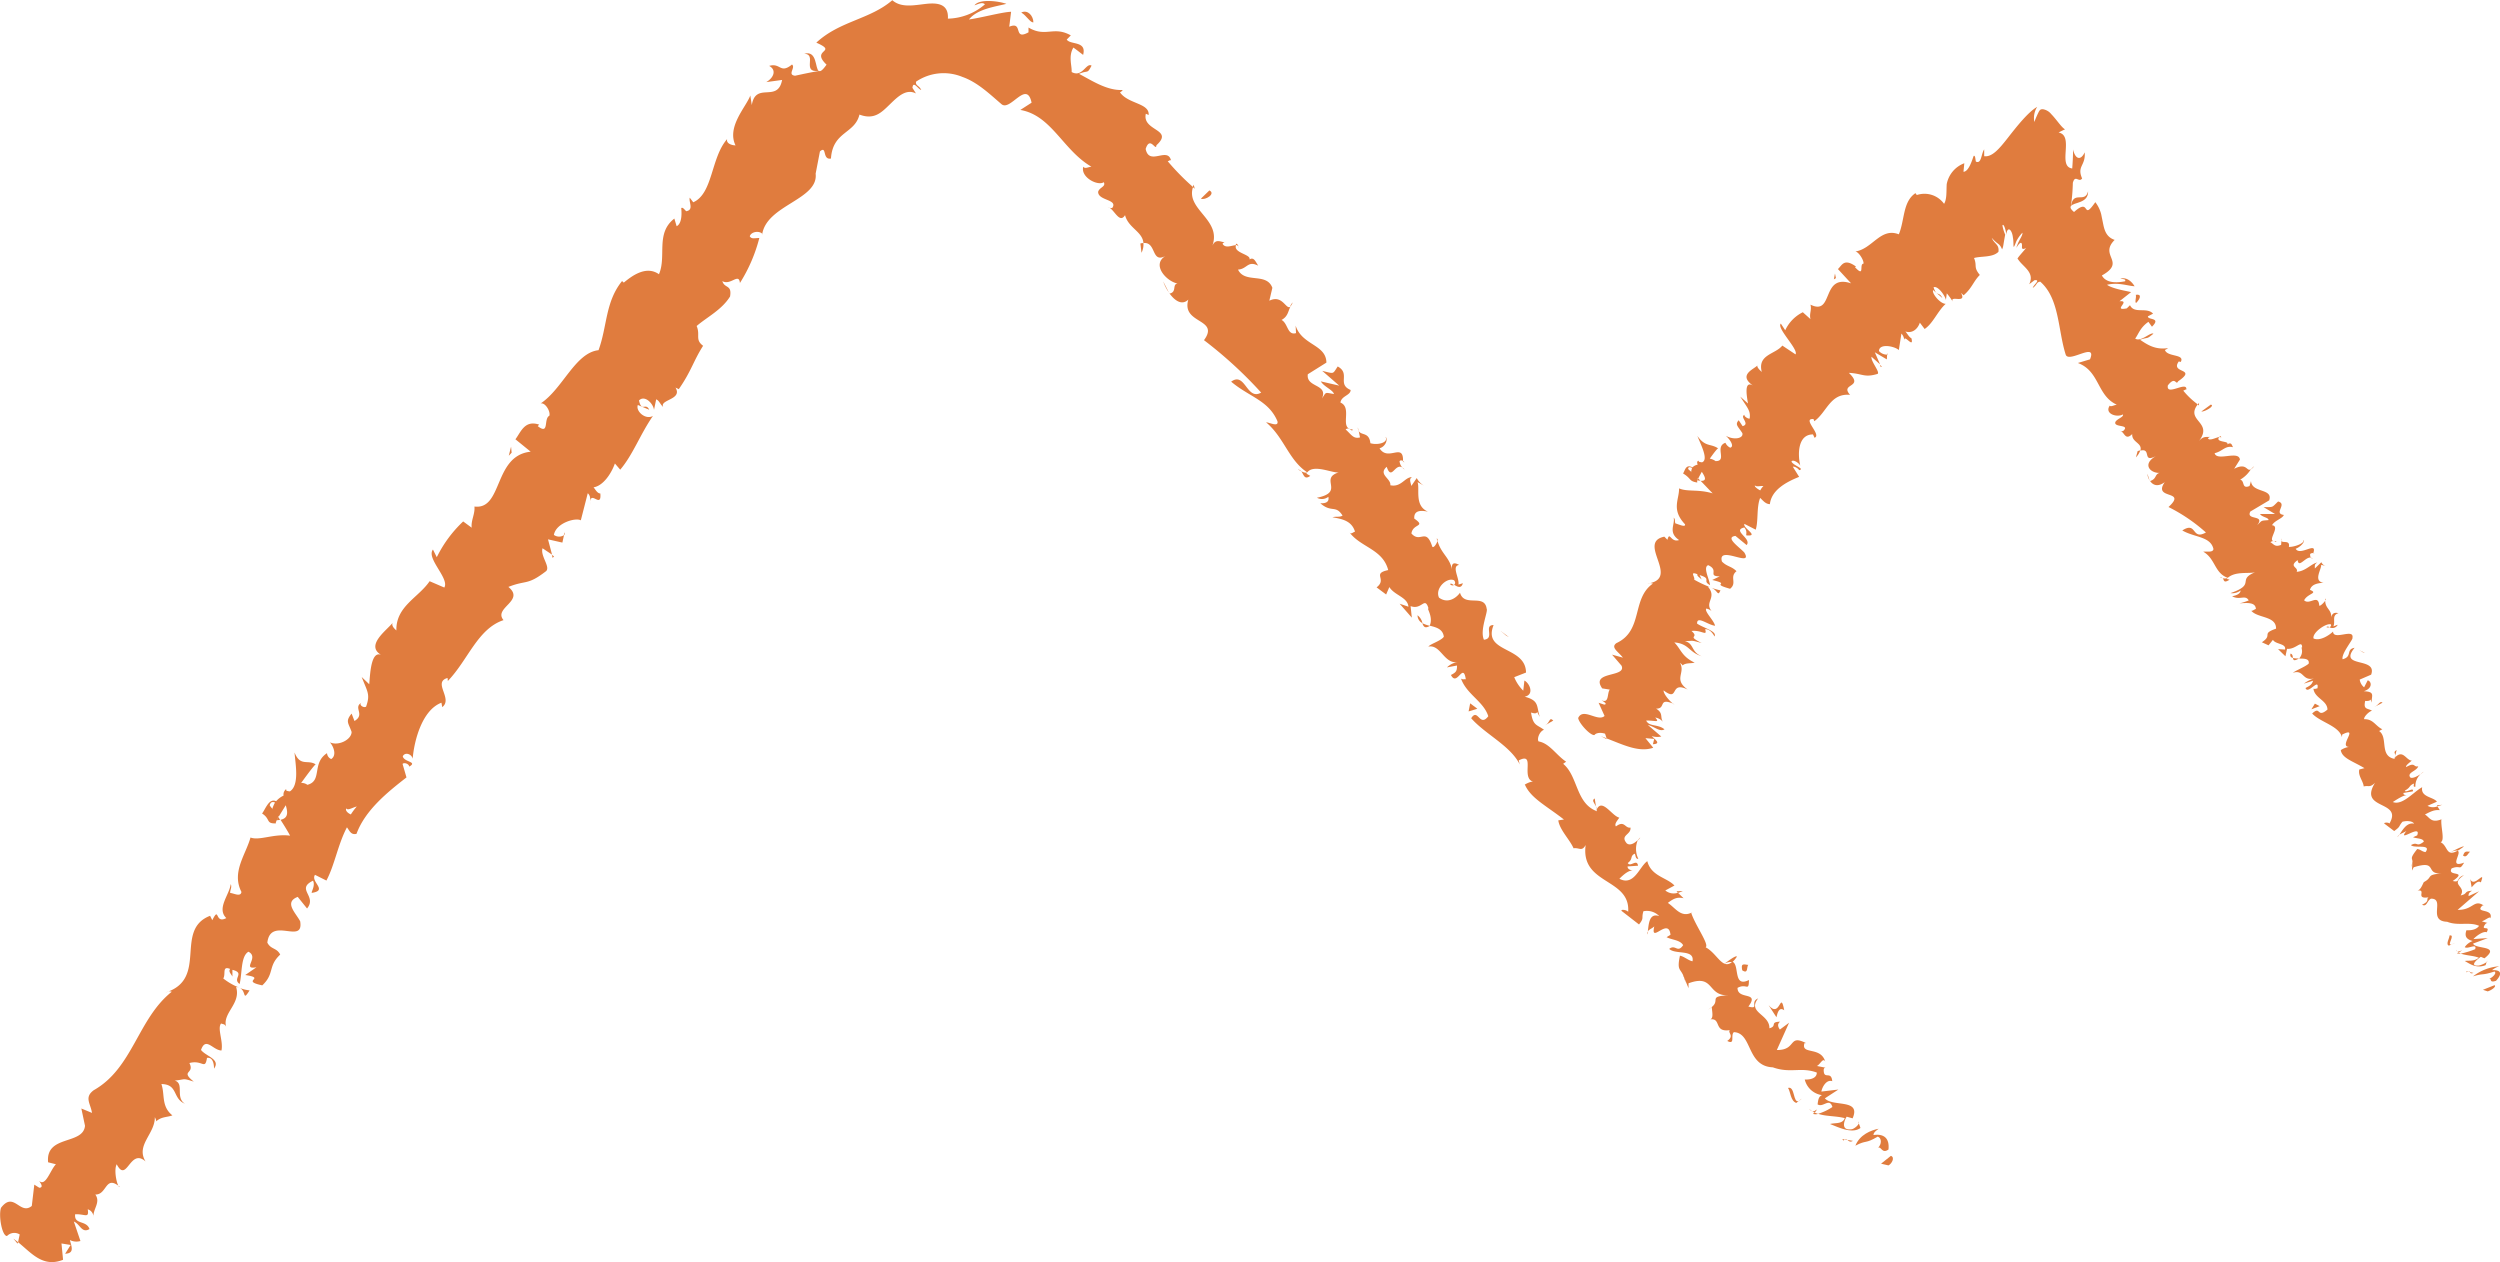 <svg id="Layer_1" data-name="Layer 1" xmlns="http://www.w3.org/2000/svg" viewBox="0 0 568.47 286.99"><defs><style>.cls-1{fill:#e07c3e;}</style></defs><path class="cls-1" d="M443.09,536c.73-.37,1.54-1.81.55-2.18l-2.24,1.79Z" transform="translate(-13.67 -271)"/><path class="cls-1" d="M440.85,527.66c-1.75.34-4.31,1.36-5.29,3.86,2.59-1.38,2.14-.32,5.09-2.07,1,.37.84,1.81.09,2.52.71-.35.87,1.48,2.35.41.26-2.55-1-3.63-3.43-3.3C439.74,528.36,440.47,528,440.85,527.66Z" transform="translate(-13.67 -271)"/><path class="cls-1" d="M376.57,454.37l.12.69A1.11,1.11,0,0,0,376.57,454.37Z" transform="translate(-13.67 -271)"/><path class="cls-1" d="M343.4,403.81a.7.7,0,0,0,.87.24C343.88,403.79,343.55,403.59,343.4,403.81Z" transform="translate(-13.67 -271)"/><path class="cls-1" d="M340.35,393.46c.07.23.12.41.17.62C340.61,393.74,340.61,393.46,340.35,393.46Z" transform="translate(-13.67 -271)"/><path class="cls-1" d="M376.57,454.37l-.28-1.81C375.49,453,376.25,453.63,376.57,454.37Z" transform="translate(-13.67 -271)"/><path class="cls-1" d="M425.93,524.29a2.12,2.12,0,0,0,1.15,0,6.71,6.71,0,0,1-.82-.34Z" transform="translate(-13.67 -271)"/><path class="cls-1" d="M394.9,473.66l.31.38a9.75,9.75,0,0,0,1.13-.43Z" transform="translate(-13.67 -271)"/><path class="cls-1" d="M408.62,488.53c-.23-.4-2.08,1.1-2.95,1.67.89-.47,1.46-.54,1.86-.36A7.22,7.22,0,0,0,408.62,488.53Z" transform="translate(-13.67 -271)"/><path class="cls-1" d="M428.76,513.93l.65.14Z" transform="translate(-13.67 -271)"/><path class="cls-1" d="M386.1,462.11a2.84,2.84,0,0,0,.55-.67A2.22,2.22,0,0,0,386.1,462.11Z" transform="translate(-13.67 -271)"/><path class="cls-1" d="M40.9,540.88l-.34-.24C40.69,540.88,40.8,541,40.9,540.88Z" transform="translate(-13.67 -271)"/><polygon class="cls-1" points="4 282.8 4.09 282.45 3.03 281.64 4 282.8"/><path class="cls-1" d="M332.68,375.87V376C333.18,376.24,333,376,332.68,375.87Z" transform="translate(-13.67 -271)"/><path class="cls-1" d="M196.55,283.23c3,.06-.7,4.39,3.29,3.88C199,286.66,199.53,282.37,196.55,283.23Z" transform="translate(-13.67 -271)"/><path class="cls-1" d="M425.73,523.69a4.94,4.94,0,0,1-.66-.55A1.32,1.32,0,0,0,425.73,523.69Z" transform="translate(-13.67 -271)"/><path class="cls-1" d="M199.84,287.11h0l.4-.06Z" transform="translate(-13.67 -271)"/><path class="cls-1" d="M307.6,339.77a3.46,3.46,0,0,0-.61,1A2.23,2.23,0,0,0,307.6,339.77Z" transform="translate(-13.67 -271)"/><path class="cls-1" d="M322.6,369.05l-.16-.85A1.73,1.73,0,0,0,322.6,369.05Z" transform="translate(-13.67 -271)"/><path class="cls-1" d="M295.3,327.49c-.1-.46.09-.77-.52-1.09a1.2,1.2,0,0,0-.13.32C295,326.71,295.33,326.87,295.3,327.49Z" transform="translate(-13.67 -271)"/><path class="cls-1" d="M285.1,313a3.46,3.46,0,0,0-.19.54l.43.38Z" transform="translate(-13.67 -271)"/><path class="cls-1" d="M70.42,496.2a8.3,8.3,0,0,1-2.22-.55C69.74,496.39,68.76,498.86,70.42,496.2Z" transform="translate(-13.67 -271)"/><path class="cls-1" d="M426.79,523.27c-.47.38-.78.51-1.06.42l.53.3A1.47,1.47,0,0,0,426.79,523.27Z" transform="translate(-13.67 -271)"/><path class="cls-1" d="M279.45,337.5,278.17,335A10.07,10.07,0,0,0,279.45,337.5Z" transform="translate(-13.67 -271)"/><path class="cls-1" d="M142,392.06l-.13.69A.55.55,0,0,0,142,392.06Z" transform="translate(-13.67 -271)"/><path class="cls-1" d="M273.23,328.48a4.17,4.17,0,0,0,.44-2.21,2.25,2.25,0,0,0-.69.1Z" transform="translate(-13.67 -271)"/><path class="cls-1" d="M68.17,495.64h0Z" transform="translate(-13.67 -271)"/><path class="cls-1" d="M62.33,514c1.57-2.15-1.8-2.77-2.95-4.25,1.08-3.12,2.72.09,4.65.12.45-2.11-1-5-.09-6.14.48.2.8.07,1.14.71-.85-3.14,3.44-5.2,2.28-9a2.07,2.07,0,0,1,.81.17,13.88,13.88,0,0,1-3.73-2.12c.63-1-.36-2.95,1.57-2.16-.47.57.18,1.09.51,1.73l0-1.53c3,.74-.14,2,1.64,3.22.61-2.56.23-6.28,2-7.34,2.58,1.3-1.69,4.14,1.82,3.54l-2.55,1.76c5,.75-1.26,1.27,3.88,2.35,2.85-2.66,1.22-4.34,4.08-7-.83-1.61-2.11-1.11-2.93-2.72.72-6.07,8.35.6,7.47-4.84-1-1.93-3.75-4.32-.56-5.56l2.12,2.64c2.36-2.85-2.64-4.38,1.36-6.32.65,1.29-.77,3-.14,2.75,3.54-.6-.5-2.5.59-4.08l2.59,1.3c1.87-3.49,2.62-8.23,4.67-12.1.56.68.88,1.81,2.18,1.47,1.94-5.33,7-9.44,11.36-12.82l-.89-3.07c.29-.38,1.42-.09,1.52.61,2-1.16-1.23-1-1.47-2.35.53-1.07,2.06-.47,2.25.56.34-4.18,2.17-11.1,6.54-12.74l.18,1c2.52-1.88-2.27-5.66,1.21-6.63l.06.69c4.57-4.72,6.78-11.9,12.67-13.84-2.4-2.81,5-4.37,1.1-7.55,4.13-1.64,4.26-.26,8.59-3.6,1-1-1.38-3.48-.82-5.19l2.16,1.45-.92-3.48,3.27.74.37-1.7a2,2,0,0,1-2.3-.05c.47-2.74,5-4,6.12-3.31l1.58-6.17c.79.71.52,1.74.62,2.76-.38-4.12,2.58,1.09,2.24-2.7-.71,0-1.16-1-1.55-1.4,2.12-.31,4-3,4.86-5.42l1.21,1.41c2.89-3.38,4.6-8.16,7.45-12.23-1.7,1-4-1.11-3.44-2.48l2.59,1.08c-.86-1.74-1.72.66-2.33-2.11,1.31-1.34,3.28.76,3.41,2.14l.5-2.4c.75.36.81,1,1.59,1.75-.88-1.73,4.48-1.63,2.8-4.42l.75.36c2.84-4.07,3.34-6.45,5.53-9.86-1.91-1.42-.58-2.42-1.47-4.5,2.31-2,5.72-3.66,7.6-6.72.46-2.75-1.24-1.75-1.76-3.49,1.89,1.08,3.76-2,4,.43a35.65,35.65,0,0,0,4.41-10.23c-1.06,0-1.76.31-2.17-.39.27-1,2-1.33,2.8-.62l0,.34c.86-6.93,13.12-8,12.15-14.16l0,.34,1-5.19c1.65-1.47.47,2,2.51,1.61.41-6.22,5.42-5.57,6.48-10,3.32,1.27,5-.46,6.85-2.26s3.74-3.69,6-2.54l-.8-1.27c.17-1.77,1.3.35,2,.47-.5-1.06-1.36-.94-1.18-1.88a11.15,11.15,0,0,1,10.51-1.09c3.42,1.2,6.11,3.8,8.9,6.19,2,1.79,5.74-5.66,6.86-.32L245.68,296c7.12,1.23,9.68,9.14,16.17,12.91-.77.06-1.44.56-1.86,0-.66,2.4,3.31,4.45,4.67,3.52.53,1.06-1,1.12-1.29,2.2,0,2,4.41,1.67,3.28,3.55-.18.31-.79,0-1.09-.11,1.4.25,2.61,4,3.93,1.85.74,2.92,4,3.74,4.18,6.35,3-.33,1.72,4.68,5,2.94-3.24,2,.28,5.81,2.77,6.26-1.29.16-.11,1.95-1.82,2.28,1.19,1.64,2.83,2.77,4.26,1.37-1.66,5.63,7.25,4.23,3.56,9.23a96.41,96.41,0,0,1,13,11.92c-3.3,1.92-3.6-4.86-6.82-2.48,4.13,3.49,8.5,4.22,10.53,9,.29,1.4-1.8.26-2.59.24,4.14,3.48,5.14,8.62,9.38,11.39-.31.17-.9,0-1.4-.28.59.71.67,2.09,2.07,1.07l-.87-.5c1.33-2.58,6.37.22,7.58-.36-5,1.37,1.41,4.52-5.2,5.83a2.35,2.35,0,0,0,2.6-.22c.2.94-.22,1.54-1.82,1.48,2.56,2.25,3.48.28,5.05,2.8-.71.44-1.31.11-2.3.38,2.18.39,4.37.78,5.13,3.27-.51.14-.91.74-1.3.1,2.54,3.49,7.61,3.83,8.85,8.64-3.82.81-.13,2-2.64,3.93l2.17,1.62.73-1.69c1.17,1.9,4.17,2.3,4.34,4.47l-2-.68,2.77,3.17-.28-2.63c2.59,1,3.21-2.39,4.09.57-.6-.32,1.17,1.89.25,3.88h0c1.45.37,3,.73,3.22,2.52-.61.92-3.1,1.64-3.51,2.24,2.81-.54,3.51,3.95,6.61,3.53a4.35,4.35,0,0,0-2.39,1.2l2.29-.43c0,1.24-.19,1.55-1.38,2.15,1.4,2.8,2.77-3.06,3.38,1-.3-.14-.49.15-1.09-.17,1.29,3.6,5.13,5.16,6.2,8.55-2,2.63-2.34-2-3.89.46,3.3,3.72,8.9,6.22,11.05,10.51l-.24-.92c4-2.06.28,4.15,3.42,4.87-.61-.28-2.47.83-2,.67,1.34,3.06,4.83,4.75,8.86,7.9l-1.28.19c.3,2.17,2.62,4.38,3.47,6.35,1.29-.21,1.87.84,2.75-.75-1.23,9.13,10.2,7.45,9.67,15.2-.45-.52-1.82-.61-1.48-.19l3.94,3.06c1.24-1.56.49-1.26,1-3a3.9,3.9,0,0,1,3.6,1.1c-2.37-.82-2.38,2-2.6,3.47.36-.51,1.06-.69,1.48-1.14-1,4.2,3.25-2.24,3.68,1.92l-.89.54c1.21.65,3.06.6,3.77,1.82-1.31,1.92-1.72-.31-3.17.85,1.42,1.37,5.79,0,5.3,2.81-1-.19-1.84-1.07-2.86-1.27-.68,3.2,0,2.92.64,4.26l-.05-.14,1.36,3.27,0-1.11c6-2.2,4.13,3,9.2,2.72-4.85.22-1.9,1.09-3.92,2.68.09,1.09.44,2.56-.34,2.8,2.59-.33.71,3,4.44,2.45-.52.66,1.14,1.25-.58,2.46,1.92,1,.67-1.35,1.52-2,4.23.17,2.83,7.75,8.85,8,4,1.44,6.41-.15,10,1.19,0,1.79-2.74,1.58-2.74,1.58a4.71,4.71,0,0,0,3.92,3.55c-.75.3-.86,1-1,2.1,1.26.83,2.69-1.63,3.37.6a11.92,11.92,0,0,1-3.25,1.54c1.78.63,4.18.47,6.06,1-.52,1.41-2.24,1-3.35,1.33,2,.78,5,2.29,6.92.9l-.52-1.44c.65.37-.92,1.76-1.61,1.74-2.5.3-1.49-2.18-1-2.87l1.34.38c2-4.57-4.59-2.52-6.31-4.55l3.08-2-3.87.46c.18-1.07,1.18-2.81,2.47-2.36-.23-2.53-2-.14-1.94-2.65.07-.34.24-.41.45-.41l-2-.4c.75-.33,1.43-2.06,1.91-.95-1-3.62-5.63-1.48-4.73-4.25l.35,0c-4.12-2.09-2.08,1.63-6.64,1.57l2.78-6.2-2.09,1.55c-.27-.39-.77-1.17.06-1.79-2.44.06-.57,1-2.44,1.5.08-3.24-5.12-3.54-2.56-6.79-2,.82.43,2.56-2.22,1.85,2.67-3.58-2.48-1.4-2.47-4.25,2.08-1.14,2.56,1,2.6-1.79-3.68,1.84-2.07-3.44-3.75-4.16-2.29,2-3.42-1.86-6.1-3.28.9-.58-2.4-5.06-3.27-7.81l.44-.28c-2.67,1.65-4-.85-5.76-2,1.47-1.14,2.26-1.34,3.58-1.06L395.21,474a3,3,0,0,1-2.87-.52l2.08-1.12c-1.68-1.82-5.31-2.1-6.17-5.54-1.8,1.22-3,5.77-6.35,4,.83-.84,2.3-2.18,3.25-1.8-.31-.12-1.42-.19-1.39-1l2.38-.17c-.25-1.68-1.76.43-2.34-.61,1.32-1,.4-1.43,1.54-2.12.31.13.09,1.23.87,1.18a5.17,5.17,0,0,1-.11-4.3c-.67.68-1.76,1.39-2.52.77-1.63-1.9,1.05-1.92.84-3.59-1.28.23-1.31-1.76-3.31-.26-.43-.59.41-1.4.77-2-1.66-.34-3.94-4.56-5.16-1.81l.06.37-.21-.1h0c-4.6-1.87-4.1-7.95-7.46-10.7l.68-.48c-2.25-1.48-3.76-4.18-6.27-4.61-.42-.62.25-2.33,1.24-2.64-1.61-1.22-2.5-.86-2.95-3.93,2.29.76.68-1.29,2,1-.83-2.47-.05-3.69-3.45-4.6,2.27-.46,1.14-3.06-.06-3.67l-.26,2.3a9.09,9.09,0,0,1-2.05-3.07l2.68-1.05c-.07-6.08-9.95-4.4-7.37-10.8-2.39,0,.39,3.07-2.2,3.34-1-2.17,1-6.43.62-7.05-.48-3.53-5.11-.23-6.06-3.65-.6.91-2.61,2.72-4.78,1.12-1-2.19,1.94-4.73,3.43-3.93.37.43.26.84,0,1,.72.44,1.62,1,2-.34l-1,.3c.22-1.54-1.64-4.2.15-4.46-1.77-1-1.79.26-1.51,1.65-.42-3.33-2.53-4-3.41-7.12-.19.71-.93,1.73-1.19,1.31-1.44-4.5-2.7-.65-4.74-3,.33-2.32,3.41-1.45.65-3.38-.16-2.17,2-1.78,3.11-1.58-3.16-1.35-1.79-5.16-2.37-6.72l1.49.83a4.45,4.45,0,0,1-1.67-1.75l-1.23,1.8c-.18-.93-.57-1.56.14-2-1.6-.05-2.44,2.38-4.92,1.84.23-1.53-2.85-2.42-.82-4.19,1.22,3.59,2-1.78,4.07.61a2.54,2.54,0,0,1-1.15-1.89c.18-.27.53-.19.79-.07.1-4.26-3.42.25-5.34-2.87,1.52-.41,1.94-2.25,1.35-2.58.77,1.26-1.73,1.95-3.43,1.43-.28-2.61-2.11-1.69-2.66-2.8l.3,1.48c-1.52.41-2-.68-3.27-1.81.91-.75,1.48.82,1.6,0-3.2-.11.08-4.93-2.78-6.11.21-1.54,2.31-1.62,2.32-2.86-3.18-1.34.05-3.71-2.94-5.35-1.21,1.82-.72,1.67-3.52,1l3.87,3.36L314,357.72c.79,1.27,2.77,1.95,3,2.88-2.2-.37-1.7-.51-2.72,1,1.44-3.35-3.66-2.42-3.23-5.5l4.23-2.65c-.07-4.18-5.54-3.89-7-8.41l.09,1.71c-2,.57-1.8-2.21-3.29-3,1.46-.8,1.46-1.91,2-3-1,.75-1.78-2.87-4.78-1.37l.69-2.93c-1.32-3.59-6.26-.89-7.81-4.15,2.11-.12,2.17-2.13,4.6-.88-.66-1-1-2.05-2-1.42.47-1.16-3.74-1.46-3.05-3.25-.89,0-2.43.85-3.07-.33a1.44,1.44,0,0,1,.68-.46c-.68.46-2.11-1.08-3,.93,2.19-6-6.11-8.21-4.39-13.36a55.36,55.36,0,0,1-5.75-5.86c.49-.17.67-.48.79,0-.67-3.56-5,1.22-5.81-2.8,1-3.14,2.35.72,2.45-.85,4.11-3.7-3.32-3.18-2.41-7.16l.64.29c.22-2.74-4.67-2.48-6.52-5.15a1.46,1.46,0,0,0,.63-.54c-3.61.19-7.09-2.19-9.94-3.66,2.15-.93,1.81.13,2.85-1.88-1.27-.73-2.06,2.81-4.53,1.46.09-1.45-.79-3.57.39-5.56.78.53,1.47,1.11,2.22,1.66.86-3.25-2.88-2.21-3.73-3.48l.93-.95c-3.93-2.22-5.7.54-9.62-1.79l0,1.09c-3.61,2-1.09-2.65-4.38-1.27l.42-3.4c-2,.06-6.72,1.35-9.58,1.75,1.87-2.36,5.79-2.88,8.51-3.55-1.71-.63-6.16-1.21-7.25.33.72-.2,1.76-.85,2.37-.22a13.33,13.33,0,0,1-8.42,3.25c.19-3.23-2.13-3.66-4.86-3.37s-5.69,1-7.78-.82c-5.12,4.4-11.95,4.7-17.28,9.65,5.14,2.26-1.46,1.42,2.33,5-.89,1.26-1.37,1.59-1.7,1.44-1.82.29-3.6.68-5.46,1.08-1.86-.22.21-1.85-.7-2.55-2.71,2.22-2.59-.47-5.19.32,1.7.9,1.1,2.65-.66,3.68l3.6-.49c-1,5.31-6,.28-6.89,5.72l-.34-2.19c-.85,2.49-5.44,7.09-3.36,11.35-.72,0-2.19-.38-1.9-1.44-3.73,4.23-3.2,12.37-7.71,14.38l-.8-1.05c-.27,1,1,2.78-.8,3.08-.39-.35-.81-1-1.13-.71.06.69.31,3.44-1.05,4.12l-.52-1.74c-4.34,3.35-1.72,8.56-3.5,12.66-3-2.13-6.38.57-8,1.91l-.39-.36c-3.84,4.75-3.35,10.26-5.35,15.72-5.31.58-8.13,8.78-13.18,12.12,1-.32,2.3,1.76,2,2.79-1.37.66.05,4.47-2.64,2.36l.32-.35c-3.31-1.09-4.13,1.65-5.4,3.34l3.47,2.82c-8.49.87-6.29,13.29-12.79,12.47.16,1.73-.8,3.08-.63,4.81l-1.93-1.42a28.33,28.33,0,0,0-6,8.13l-.87-1.74c-1.6,2,3.82,6.6,2.58,8.64l-3.34-1.44c-2.52,3.73-7.69,5.7-7.56,11.2-.38-.36-1.16-1-.86-1.73-1.28,1.68-6.65,5.36-2.18,7.51-2.66-1.77-2.9,3.65-3.13,6.45l-1.72-1.65c1.31,3.4,2,3.92,1,6.75-.64.39-1.89-.58-.88-1-2.3,1.16.83,2.72-1.76,4.26l-.65-1.69c-1.48,1.81-.71,2.11,0,4.17,0,1.74-3,3.29-4.94,2.36.89,1,1.59,3,.3,3.81a1.57,1.57,0,0,1-.95-1.34c-3.53,2.29-1,6.32-4.47,7.2a2.21,2.21,0,0,0-1.41-.43c1.81-2.5,3.33-4.48,3.34-4.19-1.79-1.24-3.52.6-4.85-2.74.2,2.58,1.17,7.43-1.05,8.85a3,3,0,0,1-.8-.16l-.06-.35a1.52,1.52,0,0,0-.58,1.47,5,5,0,0,0-1.69,1.28c-1.64-.78-2.42,1.81-3.2,2.79,2,1.26.77,2.38,3.25,2.24-.26.07-.1-.35.29-1.09a1.34,1.34,0,0,0,.1-.58l.12.19,1.63-2.64c.43,1.5.68,2.92-1.19,3.31.9,1.39,1.79,2.86,2.17,3.61-3.7-.49-7,1.2-9,.42-1.06,3.88-4.37,7.87-2.06,12.37-.15,1.22-1.76.3-2.57.23,0-.77.47-1.34.13-2-.28,2.43-3.27,5.52-1,7.72-2.7,1.44-1.48-2.89-3.19.48l-.5-1c-8.29,3.22-.27,14.37-10.17,17.46.64-.25,1-.38,1.45-.18C45,502.64,43.89,513.87,35,518.89c-2.23,1.63-.75,3-.41,5.17l-2.42-1L33,527c-.43,4.41-9,2-8.39,8.29l1.78.45c-1.27,1.27-2.34,5.16-3.79,3.79.15.33,1.14,1.5,0,1.55l-1.13-.71-.57,4.85c-2.7,2.2-4.06-3.45-7,.42-.61,1.79.25,6.47,1.37,6.41a2.31,2.31,0,0,1,2.88-.35l-.37,1.76c3.07,2.49,5.65,5.83,10.23,4l-.36-3.71,2.09.34-1.26,2c2.24-.1,1.42-1.71,1.08-3.12a3.26,3.26,0,0,0,2.4.22l-1.5-4.43c1.45.6,1.8,2.76,3.56,1.71-.69-2.07-3.55-.93-3.26-3.36,2.24-.1,3.21,1.05,2.86-1.13a1.84,1.84,0,0,1,1.31,1.81c-.19-1.86,1.71-3.38.41-5.17,2.62.09,2.25-4.27,5.24-2-.48-.87-1-3.72-.37-4.88,2.31,4.49,3-3.86,6.56-.63-2.29-3.73,2.16-6.25,2.11-10.08.16.32.49,1,.17,1.08,1.27-1.25,2.56-1,3.82-1.49-2.59-2.06-1.66-4.74-2.5-7.12,3.85.05,2.46,3.29,5.36,4.48-2.27-1.44-.07-4.61-2.33-5.27,2.57-.24,1.6-.63,4.34.24-3.24-2.59.3-1.66-1-4.23,3-.8,3.54,1.7,4-1.17C62.45,511.27,62.33,514,62.33,514Zm29.54-55.3,0,0c-.25.47-.47.87-.62,1.13C91.41,459.63,91.57,459.3,91.87,458.71Zm2.94-4.33a15.94,15.94,0,0,0-1.36,1.82c-.78-.31-1.36-1-1-1.37C92.71,455.38,93.8,454.63,94.81,454.38ZM75,454.13c.2-.87.74-.83,1.2-.65a11.07,11.07,0,0,0-.59,1.35l.19.25A4.44,4.44,0,0,1,75,454.13Z" transform="translate(-13.67 -271)"/><path class="cls-1" d="M76.7,457.13c0,.13,0,.24-.06.38a4.46,4.46,0,0,0,.72-.1l-.44-.67Z" transform="translate(-13.67 -271)"/><path class="cls-1" d="M376.72,455.18l0-.12a1,1,0,0,1-.12.39A1.13,1.13,0,0,1,376.72,455.18Z" transform="translate(-13.67 -271)"/><polygon class="cls-1" points="125.99 126.52 125.49 126.19 125.66 126.86 125.99 126.52"/><path class="cls-1" d="M388.44,482.78a1.15,1.15,0,0,0-.21.69A1.6,1.6,0,0,0,388.44,482.78Z" transform="translate(-13.67 -271)"/><path class="cls-1" d="M396.39,492.57l.58,1.9A7.74,7.74,0,0,0,396.39,492.57Z" transform="translate(-13.67 -271)"/><path class="cls-1" d="M402.08,500.56a5.32,5.32,0,0,0,.86-.57v0Z" transform="translate(-13.67 -271)"/><path class="cls-1" d="M309.59,378.18a1,1,0,0,0-.29-.25C308.45,377.45,308.92,377.85,309.59,378.18Z" transform="translate(-13.67 -271)"/><path class="cls-1" d="M338.81,413.31a7.83,7.83,0,0,1-1.73-.61C337.37,413.48,337.67,414,338.81,413.31Z" transform="translate(-13.67 -271)"/><polygon class="cls-1" points="265.92 66.77 265.95 66.75 265.78 66.5 265.92 66.77"/><path class="cls-1" d="M336,410.91a2,2,0,0,0,1.12,1.79A3,3,0,0,0,336,410.91Z" transform="translate(-13.67 -271)"/><path class="cls-1" d="M432.57,530l.31.37a1,1,0,0,1,.28-.26Z" transform="translate(-13.67 -271)"/><path class="cls-1" d="M433.16,530.1l.59.1C433.56,530.06,433.38,529.94,433.16,530.1Z" transform="translate(-13.67 -271)"/><path class="cls-1" d="M435,530.42l-1.24-.22C434,530.45,434.37,530.8,435,530.42Z" transform="translate(-13.67 -271)"/><path class="cls-1" d="M423.35,520.81l-.68.55A2.43,2.43,0,0,0,423.35,520.81Z" transform="translate(-13.67 -271)"/><path class="cls-1" d="M420.24,518.38c.57.77.54,2.94,1.88,3.41l.55-.43C421.35,521.91,421.87,517.89,420.24,518.38Z" transform="translate(-13.67 -271)"/><path class="cls-1" d="M415.83,499.57l1.78,2.74c.25-1.05.6-2.45,1.77-1.59C418.46,495.94,418.54,502.77,415.83,499.57Z" transform="translate(-13.67 -271)"/><path class="cls-1" d="M409.83,491.63c1.46,1,.95-.93,1.39-1.22C409.89,490.19,409.55,490.14,409.83,491.63Z" transform="translate(-13.67 -271)"/><path class="cls-1" d="M365,435.94l1.87-1.1C365.89,433.93,366.21,435.31,365,435.94Z" transform="translate(-13.67 -271)"/><polygon class="cls-1" points="334.3 159.93 333.94 161.77 335.93 161.16 334.3 159.93"/><polygon class="cls-1" points="342.51 144.55 343.09 144.86 341.21 143.46 342.51 144.55"/><path class="cls-1" d="M288.67,314.3l-1.93,1.87C287.67,316.63,290.22,315.06,288.67,314.3Z" transform="translate(-13.67 -271)"/><path class="cls-1" d="M248.65,276.1c0-1.45-1.25-3-2.76-2.25C247.12,274.57,247.87,276.12,248.65,276.1Z" transform="translate(-13.67 -271)"/><polygon class="cls-1" points="116.34 102.94 116.21 101.57 115.69 103.63 116.34 102.94"/><path class="cls-1" d="M579.34,496.43c.73-.19,2.11-1.11,1.55-1.41l-2.63,1.05Z" transform="translate(-13.67 -271)"/><path class="cls-1" d="M582,490.71a11.18,11.18,0,0,0-6,2.3c2.65-.79,1.76-.1,4.89-1.1.56.31-.29,1.26-1.23,1.69.72-.19-.1,1,1.58.42,1.51-1.68,1.12-2.5-.91-2.42A4.73,4.73,0,0,1,582,490.71Z" transform="translate(-13.67 -271)"/><path class="cls-1" d="M558.33,442.75l-.1.46A.65.65,0,0,0,558.33,442.75Z" transform="translate(-13.67 -271)"/><path class="cls-1" d="M542.67,413.58a.63.63,0,0,0,.71,0C543.1,413.49,542.85,413.41,542.67,413.58Z" transform="translate(-13.67 -271)"/><path class="cls-1" d="M542.42,407.16c0,.15,0,.26,0,.38C542.58,407.3,542.64,407.12,542.42,407.16Z" transform="translate(-13.67 -271)"/><path class="cls-1" d="M558.33,442.75l.31-1.2C557.82,442,558.29,442.28,558.33,442.75Z" transform="translate(-13.67 -271)"/><path class="cls-1" d="M572.33,487.75a1.78,1.78,0,0,0,.89.05,2.49,2.49,0,0,1-.49-.24Z" transform="translate(-13.67 -271)"/><path class="cls-1" d="M567.78,454.12l.14.23L569,454Z" transform="translate(-13.67 -271)"/><path class="cls-1" d="M573.9,463.51c0-.27-2.14.84-3.09,1.28.92-.37,1.42-.44,1.69-.34A12.67,12.67,0,0,0,573.9,463.51Z" transform="translate(-13.67 -271)"/><path class="cls-1" d="M579.39,480.82l.45.11Z" transform="translate(-13.67 -271)"/><path class="cls-1" d="M564.11,447a5.75,5.75,0,0,0,.68-.52A3.59,3.59,0,0,0,564.11,447Z" transform="translate(-13.67 -271)"/><path class="cls-1" d="M394.38,431.1,394,431C394.19,431.09,394.34,431.17,394.38,431.1Z" transform="translate(-13.67 -271)"/><polygon class="cls-1" points="365.32 168.07 365.26 167.86 364.01 167.4 365.32 168.07"/><path class="cls-1" d="M539.72,396.72l0,.06C540.07,396.88,540,396.77,539.72,396.72Z" transform="translate(-13.67 -271)"/><path class="cls-1" d="M488.48,314.51c-.76,2.85-3.37-.33-3.9,3.37C485.1,316.94,488.55,317.31,488.48,314.51Z" transform="translate(-13.67 -271)"/><path class="cls-1" d="M572.45,487.35a1.32,1.32,0,0,1-.25-.38C572.24,487.19,572.31,487.3,572.45,487.35Z" transform="translate(-13.67 -271)"/><path class="cls-1" d="M484.58,317.88l0,0-.05.34C484.54,318.1,484.55,318,484.58,317.88Z" transform="translate(-13.67 -271)"/><path class="cls-1" d="M526.25,377a5.39,5.39,0,0,0-.76.74A3.29,3.29,0,0,0,526.25,377Z" transform="translate(-13.67 -271)"/><path class="cls-1" d="M532.47,394l0-.54A.77.77,0,0,0,532.47,394Z" transform="translate(-13.67 -271)"/><path class="cls-1" d="M518.65,370.82c0-.29.27-.53-.17-.65l-.19.24C518.62,370.34,518.83,370.39,518.65,370.82Z" transform="translate(-13.67 -271)"/><path class="cls-1" d="M513.71,362.6l-.31.4.26.2Z" transform="translate(-13.67 -271)"/><path class="cls-1" d="M404.88,405.24a13.74,13.74,0,0,1-2.09-.61C404.35,405.29,404.23,406.75,404.88,405.24Z" transform="translate(-13.67 -271)"/><path class="cls-1" d="M573.49,487.09c-.55.24-.85.32-1,.26l.28.21A2.7,2.7,0,0,0,573.49,487.09Z" transform="translate(-13.67 -271)"/><path class="cls-1" d="M502.44,380.21l-.48-1.49A3.23,3.23,0,0,0,502.44,380.21Z" transform="translate(-13.67 -271)"/><path class="cls-1" d="M442.75,351.29l0,.44C442.86,351.67,442.89,351.54,442.75,351.29Z" transform="translate(-13.67 -271)"/><path class="cls-1" d="M499.35,375a4.25,4.25,0,0,0,1-1.59,4.15,4.15,0,0,0-.61.17Z" transform="translate(-13.67 -271)"/><path class="cls-1" d="M402.76,404.62h0Z" transform="translate(-13.67 -271)"/><path class="cls-1" d="M403.52,415.73c.67-1.2-2.47-1.9-3.95-2.93-.06-1.89,2.41.3,4.09.49-.29-1.27-2.5-3.26-2-3.91a2.59,2.59,0,0,1,1.21.58c-1.71-2.1,1.31-3-.83-5.55a3.1,3.1,0,0,1,.76.21,26.67,26.67,0,0,1-3.89-1.81c.26-.59-1.17-2,.75-1.23-.24.32.47.73.95,1.19l-.47-1c2.88.85.46,1.28,2.38,2.28-.23-1.57-1.64-4.06-.43-4.54,2.62,1.19-.26,2.5,2.62,2.55l-1.7.82c4.55,1.11-.72.67,4.06,2,1.68-1.34-.22-2.64,1.46-4-1.18-1.17-2.13-1-3.31-2.19-1.12-3.93,7.32,1.59,5.07-2.08-1.38-1.42-4.4-3.43-2-3.75l2.54,2.08c1.26-1.48-3.44-3.33-.53-4,.91,1,.14,1.87.62,1.81,2.87.2-1.1-1.75-.58-2.62l2.56,1.31c.63-2,.15-5,1-7.22.65.57,1.19,1.38,2.22,1.42.36-3.2,3.63-5,6.65-6.21l-1.42-2.28c.17-.19,1.18.27,1.42.76,1.39-.33-1.25-1-1.74-1.94.21-.6,1.63.17,2,.92-.65-2.78-.49-7.13,2.89-7.11l.35.76c1.75-.62-3-4.5-.22-4.25l.17.49c2.88-2.07,3.59-6.41,8.13-6-2.41-2.69,3.36-1.55-.28-5,3.16.15,3.47,1.16,6.53.24.65-.38-1.59-2.88-1.37-3.9l1.94,1.73-1.19-2.75,2.73,1.62.07-1.08a2.42,2.42,0,0,1-1.85-.81c0-1.81,3.51-1.14,4.51-.23l.59-3.75c.7.78.59,1.4.79,2.16-.75-3,2.17,1.7,1.49-1.09-.57-.27-1-1.16-1.38-1.55,1.65.55,2.86-.67,3.29-2l1.09,1.44c1.93-1.29,2.9-4,4.79-5.72-1.24,0-3.22-2.38-2.86-3.13l2.1,1.8c-.8-1.59-1.29-.21-2-2.43.93-.45,2.6,1.84,2.81,2.88l.2-1.51a16.16,16.16,0,0,1,1.36,1.89c-.8-1.6,3.32.64,1.86-2l.6.56c1.94-1.66,2.2-3.14,3.69-4.63-1.52-1.83-.55-2-1.32-3.85,1.66-.48,4.23-.07,5.55-1.41.25-1.72-1-1.8-1.51-3.18,1.4,1.65,1.73,1.12,2.34,2.63.33-.71.21-.77.71-3.35a9.35,9.35,0,0,1-.63-2.07c.18-.58.71.62.84,1.84v.29c.32-2.28,1.38-1.08,1.54.59.31,1.52-.2,3.47.81.76l-.11.26a8,8,0,0,1,1.47-2.12c.06.83-.9,1.66-1.39,3.46,1.05-1.76,1.29-1.11,1.29-.57s-.17,1.11.93.61c-1.09,1.28-1.63,1.87-1.82,2.18s-.17.12,0,.39a7.51,7.51,0,0,0,.83,1c1.24,1.29,2.77,2.5,1.69,4.66l1.2-.92c1.59-.21-.32,1.14-.37,1.74,1-.68.78-1.33,1.69-1.41,4.39,3.82,4,11,5.79,16.6.72,2,7.22-3.07,5.52,1.06l-2.76.83c5,1.85,4.31,7.43,8.85,9.48-.68.12-1.4.56-1.59.21-1.29,1.8,1.56,2.81,3,2,.17.64-1.2.9-1.71,1.68-.57,1.37,3.33.53,1.85,2-.24.24-.69.13-.91.08,1.13,0,1.15,2.4,2.87.71-.16,1.91,2.4,2,1.85,3.77,2.65-.66.29,2.93,3.57,1.22-3.32,1.9-1.24,3.93.8,3.84-1.16.31-.59,1.35-2.15,1.85.62.93,1.75,1.43,3.33.25-2.86,4.13,5.26,1.64.85,5.66a38.56,38.56,0,0,1,8.51,5.79c-3.32,1.87-2-2.63-5.37-.46,2.79,1.62,6.43,1.33,7.08,4.21-.07.89-1.63.5-2.31.62,2.8,1.62,2.51,4.86,5.58,5.95a1.84,1.84,0,0,1-1.17.08c.37.36.12,1.27,1.57.33l-.65-.17c1.75-2,5.52-1,6.7-1.62-4.69,1.83.21,2.78-5.86,4.85a3.15,3.15,0,0,0,2.32-.61c-.05.58-.55,1.06-1.93,1.32,1.72,1,3-.45,3.77.95a13.36,13.36,0,0,1-2.1.67c1.82-.14,3.65-.27,3.73,1.26-.47.18-1,.66-1.15.3,1.41,1.88,5.78,1.19,5.74,4.19-3.52,1.22-.59,1.36-3.23,3.09l1.52.7,1-1.25c.57,1.06,3.1.8,2.74,2.21l-1.58-.1,1.68,1.63.37-1.7c2,.21,3.36-2.16,3.43-.33-.45-.11.59,1.06-.69,2.55h0c1.17,0,2.4,0,2.18,1.15-.75.71-3.09,1.62-3.59,2.09,2.57-.84,2.07,2,4.88,1.26a7.42,7.42,0,0,0-2.38,1.2l2.1-.67c-.31.83-.55,1.07-1.73,1.66.52,1.64,3.17-2.5,2.71.09-.23,0-.47.19-.91.07.25,2.18,3.15,2.63,3.19,4.75-2.45,2.08-1.5-1-3.48.9,1.86,2,6.1,2.79,6.77,5.37l.06-.59c4-2-.93,2.77,1.56,2.81a4.51,4.51,0,0,0-1.88.73c.28,1.87,2.79,2.52,5.38,4.1l-1.17.3c-.35,1.4.89,2.64,1,3.86,1.16-.29,1.33.35,2.57-.82-3.89,6.26,6.42,3.88,3.28,9.25-.2-.31-1.32-.24-1.18,0l2.26,1.71c1.58-1.16.85-.89,1.88-2.12,1.17-.3,2.32-.12,2.65.44-1.72-.36-2.7,1.58-3.38,2.56.47-.37,1.13-.55,1.63-.9-2.3,2.92,3.52-1.77,2.45,1l-.94.43c.81.33,2.32.21,2.45,1-1.79,1.4-1.29-.11-2.92.78.65.84,4.77-.36,3.31,1.59-.78-.07-1.12-.61-1.89-.69-1.76,2.22-1.11,2-1.08,2.86v-.09l-.12,2.13.39-.75c5.77-1.81,2.31,1.77,6.56,1.37-4,.34-2,.81-4.25,2-.39.75-.72,1.74-1.45,1.93,2.22-.31-.68,2,2.54,1.53-.69.45.39.81-1.5,1.68,1.12.61,1.11-.94,2.05-1.38,3.31,0-.92,5.1,3.67,5.26,2.45,1,5.06-.06,7.25.92-.8,1.22-2.87,1-2.87,1-.52,1.5.09,2.07,1.42,2.46a3.66,3.66,0,0,0-1.8,1.38c.6.58,2.88-1,2.36.48a20.27,20.27,0,0,1-3.27,1c1.14.43,2.95.46,4.09.93-1.11.93-2.19.57-3.18.75,1.12.62,2.59,1.78,4.73.95l.34-1c.3.29-1.58,1.15-2.1,1.1-2,.08,0-1.55.68-2l.82.34c3.83-3-2.11-2-2.58-3.35l3.35-1.25-3.27.22c.64-.71,2.24-1.87,3-1.54,1-1.72-1.54-.14-.31-1.84a.67.67,0,0,1,.55-.27L578,480.5c.74-.2,2.07-1.37,1.94-.61.85-2.51-3.74-1.12-1.77-3l.26,0c-2.28-1.5-2.36,1.08-5.92,1l4.88-4.23L575,474.77c0-.26-.13-.78.81-1.22-2,.08-.89.7-2.62,1.06,1.42-2.21-2.66-2.31.76-4.6-1.92.61-.72,1.75-2.56,1.32,3.63-2.52-1.43-.9-.24-2.87,2.15-.85,1.64.66,2.84-1.31-3.68,1.36-.38-2.27-1.5-2.7-2.68,1.49-2.15-1.1-3.84-1.93,1-.44,0-3.38.16-5.19l.47-.22c-2.83,1.32-3.09-.27-4.21-.89,1.62-.89,2.36-1.09,3.38-1l-.54-.87a2.54,2.54,0,0,1-2.25-.12l2.14-.94c-.82-1.11-3.78-1-3.35-3.29-1.91,1-4.48,4.24-6.68,3.37,1-.65,2.66-1.72,3.33-1.54-.22-.06-1.13,0-.87-.53l2.08-.35c.34-1.12-1.63.47-1.8-.17,1.44-.83.78-1,2-1.6.22.06-.31.83.39.71a3.67,3.67,0,0,1,1.23-2.9c-.79.53-1.94,1.13-2.4.78-.81-1.11,1.49-1.41,1.82-2.53-1.17.3-.58-1.06-2.74.18-.2-.35.77-1,1.27-1.47-1.31-.06-2-2.69-3.85-.66l-.06.24-.15,0h0c-3.33-.74-1.26-4.86-3.37-6.3l.73-.41c-1.53-.7-2.06-2.35-4.11-2.28-.21-.35.82-1.59,1.76-1.95-1.08-.59-2-.21-1.54-2.21,1.8.16.92-1,1.47.39-.08-1.54.91-2.49-1.8-2.59,2.09-.65,1.79-2.25.9-2.48l-.82,1.59a2.77,2.77,0,0,1-1-1.76l2.6-1.12c1.51-4.15-7.6-1.38-3.76-6.11-2.08.36-.41,2-2.73,2.61-.34-1.3,2.44-4.51,2.24-4.86.44-2.3-4.37.68-4.41-1.44-.73.71-2.92,2.27-4.44,1.57-.34-1.29,2.8-3.51,3.91-3.22.23.22,0,.51-.26.68a1.34,1.34,0,0,0,1.85-.58l-1,.37c.55-1.07-.45-2.54,1.17-3-1.32-.35-1.62.48-1.7,1.37.4-2.16-1.29-2.24-1.32-4.2-.34.52-1.22,1.33-1.35,1.1-.22-2.78-2.2,0-3.44-1.2.81-1.6,3.3-1.57,1.33-2.37.36-1.43,2.17-1.55,3.09-1.62-2.46-.34-.4-3.13-.55-4.08l1.11.29a1.52,1.52,0,0,1-1.06-.88l-1.48,1.43c0-.59-.15-.94.57-1.36-1.38.24-2.67,2-4.71,2.11.54-1.07-1.94-1.11.23-2.66.26,2.19,2.18-1.56,3.42-.32-.44-.12-.63-.47-.58-1.07a.83.83,0,0,1,.71-.19c1-2.87-3,.79-4-1,1.42-.56,2.2-1.86,1.76-2,.39.71-2,1.62-3.31,1.58.34-1.7-1.46-.75-1.69-1.39l-.07.93c-1.42.55-1.58-.1-2.44-.62,1-.66,1.1.28,1.38-.26-2.77.51,1.19-3.32-1-3.59.54-1.07,2.38-1.5,2.68-2.34-2.46-.32.9-2.49-1.31-3.06-1.49,1.44-1,1.26-3.29,1.29l2.59,1.56-3.4,0c.39.71,2,.8,1.92,1.39-1.83.15-1.36,0-2.59,1.16,2-2.5-2.63-1-1.54-3.11l4.29-2.55c.92-2.79-3.94-1.6-4.14-4.38l-.33,1.13c-1.87.74-1-1.17-2.13-1.45a6.94,6.94,0,0,0,2.44-2.38c-1,.68-.84-1.62-3.81-.09l1.31-2.09c-.26-2.19-5.24.49-5.75-1.46,1.85-.44,2.41-1.8,4.18-1.36-.31-.57-.35-1.22-1.34-.63.7-.87-2.84-.37-1.79-1.7-.77.14-2.31,1-2.56.28a2.62,2.62,0,0,1,.7-.42c-.7.42-1.54-.4-2.79,1.11,3.43-4.41-3.17-4.57-.24-8.38a18,18,0,0,1-3.29-3.12c.47-.19.71-.43.68-.13.42-2.33-4.64,1.56-4.19-1.06,1.78-2.29,1.79.15,2.33-.93,4.54-3.1-1.88-1.69.16-4.52l.45.11c1-1.86-3.07-1.07-3.6-2.72a2.63,2.63,0,0,0,.71-.43c-3,.48-4.89-.91-6.38-1.9,2.09-.68,1.35,0,3.05-1.36-.64-.47-2.88,2-4.14,1.09.76-1,1.09-2.46,3-3.8l.81,1.11c2.21-2.18-1-1.46-.92-2.36l1.17-.61c-1.44-1.58-4.28.14-5.24-1.92l-.73.72c-3.42.68,1.05-1.85-1.66-1.62l2.64-2.08c-1.1-.27-4.2-.74-5.48-1.66,2.52-.6,4.48.2,6.27.34-.4-.71-1.62-2.22-3.23-1.72.44.11,1.34,0,1.07.58q-4.11.8-5.28-1.32c5.65-3.16-.76-4.44,2.91-8.09-1.75-.59-2.26-1.94-2.58-3.46-.16-.77-.32-1.57-.48-2.36a7.53,7.53,0,0,0-1.34-2.76c-3.15,4.53-.93-1.28-4.84,2.24-.78-.67-.91-1-.71-1.36a43.47,43.47,0,0,0,.44-5.27c.54-2,1.36.05,2.11-1-1.24-2.84.83-2.87.59-5.94-.94,2-2.17,1.53-2.65-.66,0,1.51-.09,3-.19,4.33-3.47-.46.55-7.46-3.1-8.18q.72-.39,1.47-.72c-.82-.43-1.92-2.22-3.14-3.46a3.1,3.1,0,0,0-1.86-1.11c-.32,0-.58-.06-.91.46a19.67,19.67,0,0,0-1.07,2.44,4.71,4.71,0,0,1,.64-3.44c-2,1.13-4.58,4.37-6.58,6.93s-3.65,4.54-5.47,4.29l0-1.55c-.7,1-.6,3.39-1.89,2.77-.13-.54-.12-1.48-.5-1.29-.3.77-1.08,3.58-2.32,3.61l.19-1.94a6.33,6.33,0,0,0-4,4.76c-.1,1.59.07,3.37-.6,4.47a5.48,5.48,0,0,0-6.2-2l-.31-.43c-2.92,1.95-2.43,6.18-3.78,9.36-4.16-1.63-6,3.33-9.88,3.9.83.15,2,2.11,1.84,2.78-1.05,0,.4,3.29-1.93.79l.23-.14c-2.76-2-3.21-.23-4.11.57l3,3.25c-6.91-2.29-3.86,7.5-9.24,4.84.32,1.31-.31,2,0,3.29L423.61,342a8.56,8.56,0,0,0-4,4.1l-1-1.52c-1.06,1,4.08,5.88,3.34,7l-3-2c-1.57,2-5.71,2-4.67,6-.39-.36-1.15-1.06-1-1.48-.8.89-4.76,2.22-.6,4.84-2.55-1.9-1.85,1.9-1.54,3.81l-1.76-1.57c1.72,2.71,2.39,3.23,2.14,5-.47.12-1.72-.84-.94-.9-1.73.31,1.24,2.11-.66,2.62l-.89-1.34c-.9,1-.19,1.34.83,2.93.31,1.2-1.89,1.65-3.76.6,1,.88,2,2.44,1,2.71a2.25,2.25,0,0,1-1.09-1.12c-2.55.9.51,4.21-2.24,4.17a3.25,3.25,0,0,0-1.31-.56c1-1.42,1.86-2.51,1.93-2.31-1.8-1.21-2.89-.24-4.76-2.85.73,1.88,2.65,5.44,1.05,6A4.73,4.73,0,0,1,400,376l-.13-.25c-.35.15-.34.49-.17.91a2.2,2.2,0,0,0-1.18.61c-1.6-.83-1.7.83-2.15,1.38,2,1.21,1.25,1.79,3.36,2.09-.21,0-.18-.26,0-.7,0-.13,0-.25-.05-.38l.15.15c.2-.42.48-.94.81-1.53.72,1.11,1.27,2.12-.26,2.06l2.73,2.85c-3.29-1-5.76-.3-7.64-1.14.05,2.53-1.84,4.8,1.35,8.16.19.8-1.46,0-2.18-.19-.23-.53.06-.85-.4-1.33.36,1.6-1.35,3.36,1.23,5.11-1.95.65-2.1-2.13-2.65-.06l-.7-.71c-6.39,1.31,3.83,9.53-3.81,10.67a1.89,1.89,0,0,1,1.22,0c-4.92,3.4-2.13,10.67-8.29,13.53-1.41,1,.4,1.92,1.46,3.31l-2.47-.68,2.16,2.51c1.22,2.75-7.2,1.16-4.4,5.16l1.73.28c-.67.79-.08,3.24-1.89,2.41.26.2,1.57.91.61,1l-1.27-.42,1.36,3c-1.52,1.43-4.9-2-6,.47.14,1.14,2.72,4,3.7,3.88.2-.37,1.13-.72,2.41-.32l.36,1.08c3.68,1.39,7.29,3.26,10.6,2.12l-1.78-2.18,2,.17-.3,1.21c1.93-.09.58-1-.28-1.85a4.55,4.55,0,0,0,2.19.1l-3.06-2.63c1.51.35,2.66,1.64,3.78,1-1.41-1.24-3.46-.54-4.16-2,1.92-.08,3.22.62,2.06-.69a2.83,2.83,0,0,1,1.84,1.09c-.89-1.12.16-2-1.65-3.12,2.34.09.4-2.55,3.85-1.14-.75-.54-2.24-2.28-2.13-3,3.68,2.81,1.19-2.29,5.49-.18-3.37-2.37-.44-3.76-1.78-6.11.25.21.77.63.53.68.68-.71,1.89-.47,2.82-.7-3-1.43-3.09-3.05-4.63-4.6,3.37.27,3.26,2.22,6.21,3.14-2.47-1-1.65-2.88-3.84-3.45,2.15,0,1.18-.29,3.85.45-3.69-1.87-.31-1-2.32-2.75,2.39-.26,3.64,1.37,3.11-.4C402.73,414,403.52,415.73,403.52,415.73Zm9.66-31.87,0,0-.26.64C413,384.39,413.07,384.19,413.18,383.86Zm1.48-2.35a4,4,0,0,0-.73,1c-.74-.37-1.39-.92-1.2-1.13C413.11,381.76,413.86,381.47,414.66,381.51Zm-17.12-3.86c0-.57.45-.45.9-.24a3,3,0,0,0-.21.83l.22.2A7.82,7.82,0,0,1,397.54,377.65Z" transform="translate(-13.67 -271)"/><path class="cls-1" d="M399.72,380c0,.08.07.17,0,.25l.61.05-.55-.53Z" transform="translate(-13.67 -271)"/><path class="cls-1" d="M558.21,443.29l0-.08a1.68,1.68,0,0,1-.23.28Z" transform="translate(-13.67 -271)"/><polygon class="cls-1" points="427.9 83.34 427.45 82.94 427.68 83.47 427.9 83.34"/><path class="cls-1" d="M559.22,460.84a1.49,1.49,0,0,0-.42.48A1.9,1.9,0,0,0,559.22,460.84Z" transform="translate(-13.67 -271)"/><path class="cls-1" d="M562.23,466.91l-.24,1.25A3.57,3.57,0,0,0,562.23,466.91Z" transform="translate(-13.67 -271)"/><path class="cls-1" d="M563.88,472l.94-.43h0Z" transform="translate(-13.67 -271)"/><path class="cls-1" d="M519,402.46a.29.29,0,0,0-.19-.12C518.2,402.17,518.52,402.35,519,402.46Z" transform="translate(-13.67 -271)"/><path class="cls-1" d="M536.43,420.73a6.28,6.28,0,0,1-1.37-.11C535.13,421.09,535.26,421.41,536.43,420.73Z" transform="translate(-13.67 -271)"/><polygon class="cls-1" points="488.82 109.38 488.86 109.36 488.77 109.21 488.82 109.38"/><path class="cls-1" d="M534.51,419.62c-.18.62.09.88.55,1C535,420.23,535,419.74,534.51,419.62Z" transform="translate(-13.67 -271)"/><path class="cls-1" d="M574.52,491.84l0,.26a2,2,0,0,1,.35-.16Z" transform="translate(-13.67 -271)"/><path class="cls-1" d="M574.91,491.94l.39.1C575.23,491.93,575.16,491.84,574.91,491.94Z" transform="translate(-13.67 -271)"/><path class="cls-1" d="M576.12,492.24l-.82-.2C575.39,492.22,575.46,492.47,576.12,492.24Z" transform="translate(-13.67 -271)"/><path class="cls-1" d="M571.94,485.39l-.79.36A4.6,4.6,0,0,0,571.94,485.39Z" transform="translate(-13.67 -271)"/><path class="cls-1" d="M570.65,483.72c.08.52-.95,2-.13,2.31l.63-.28C569.87,486.1,572.15,483.4,570.65,483.72Z" transform="translate(-13.67 -271)"/><path class="cls-1" d="M575.38,470.91l.31,1.85c.64-.72,1.5-1.68,2.1-1.11C579,468.39,576.25,473.07,575.38,470.91Z" transform="translate(-13.67 -271)"/><path class="cls-1" d="M573.74,465.57c.85.6,1.15-.67,1.62-.89C574.33,464.58,574.07,464.56,573.74,465.57Z" transform="translate(-13.67 -271)"/><path class="cls-1" d="M553.53,431.78l1.91-1C554.8,430.3,554.72,431.19,553.53,431.78Z" transform="translate(-13.67 -271)"/><polygon class="cls-1" points="526.38 160 525.58 161.29 527.46 160.57 526.38 160"/><polygon class="cls-1" points="537.35 148.36 537.77 148.48 536.48 147.83 537.35 148.36"/><path class="cls-1" d="M516.38,363l-2.16,1.58C514.88,364.72,517.49,363.25,516.38,363Z" transform="translate(-13.67 -271)"/><path class="cls-1" d="M499.41,339.88c1-1,1.29-2.1-.08-1.84C499.5,338.69,499,339.78,499.41,339.88Z" transform="translate(-13.67 -271)"/><polygon class="cls-1" points="417.47 63.24 417.25 62.2 417 63.52 417.47 63.24"/></svg>